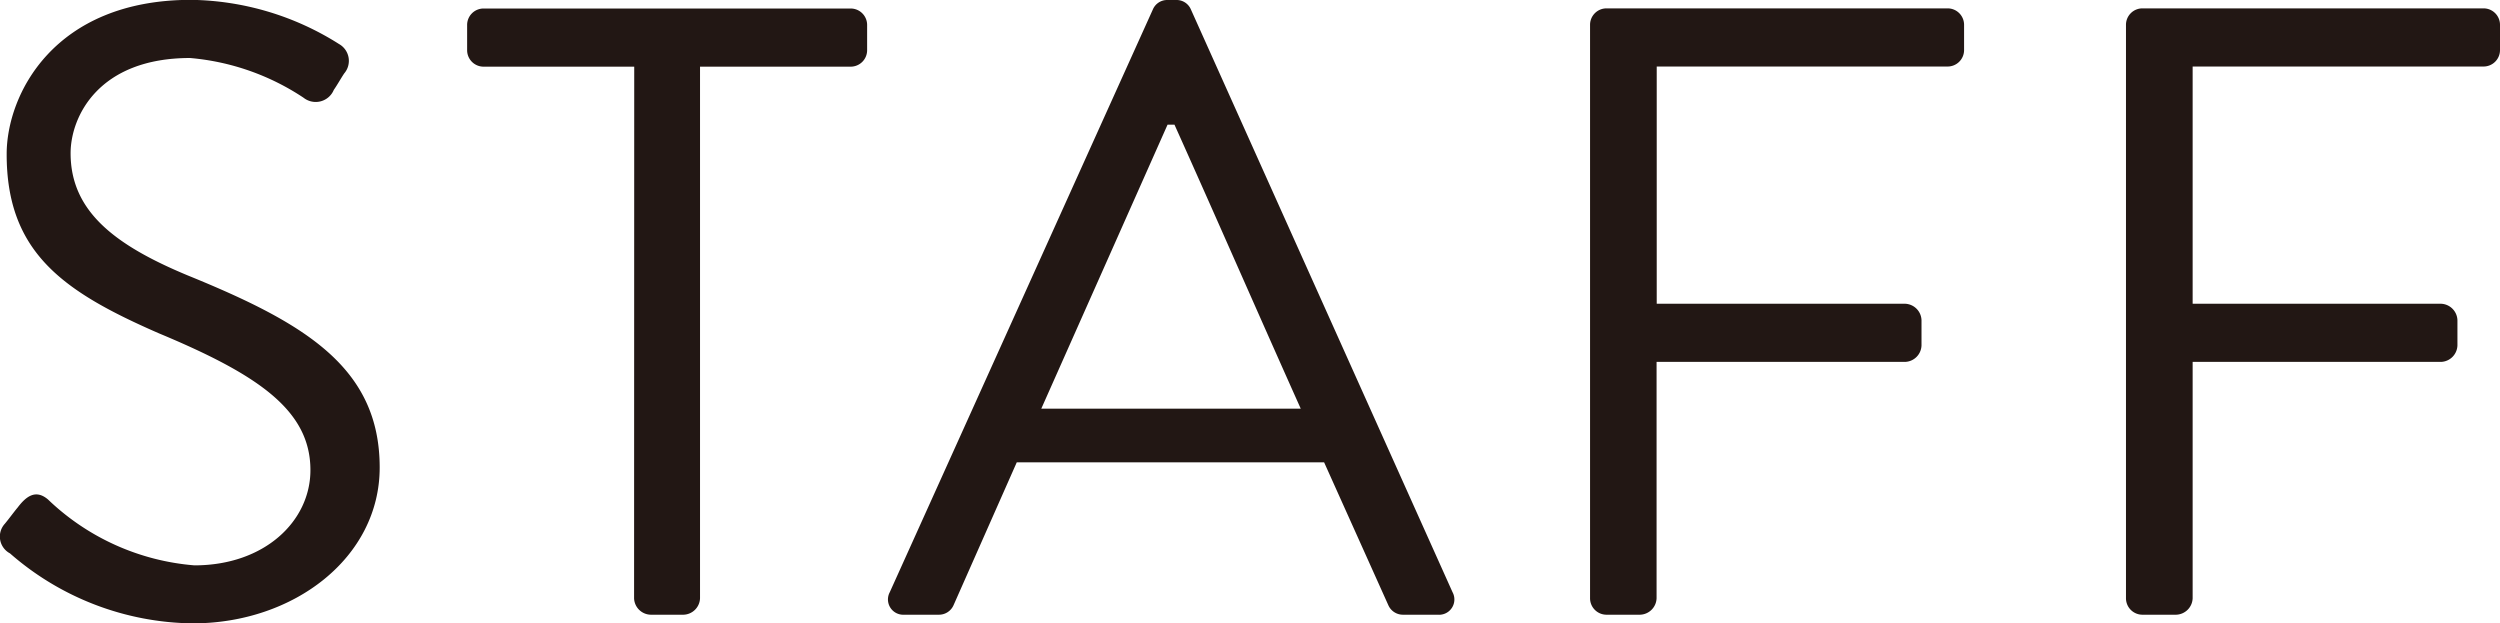 <svg xmlns="http://www.w3.org/2000/svg" width="69.301" height="17.28" viewBox="0 0 69.301 17.28">
  <path id="パス_1175" data-name="パス 1175" d="M1.512-1.7A7.824,7.824,0,0,0,6.576.24c2.808,0,5.184-1.824,5.184-4.32,0-2.784-2.088-4.008-5.328-5.328-2.016-.84-3.24-1.776-3.24-3.384,0-1.008.768-2.64,3.312-2.64a6.719,6.719,0,0,1,3.144,1.1.543.543,0,0,0,.84-.216c.1-.144.192-.312.288-.456a.535.535,0,0,0-.144-.816,7.85,7.85,0,0,0-4.1-1.224c-3.816,0-5.112,2.64-5.112,4.272C1.416-10.032,3-8.952,5.64-7.8c2.76,1.152,4.2,2.136,4.2,3.792,0,1.416-1.272,2.64-3.216,2.64A6.631,6.631,0,0,1,2.568-3.192c-.336-.288-.6-.1-.84.216-.12.144-.24.312-.36.456A.527.527,0,0,0,1.512-1.7Zm17.3,1.248A.472.472,0,0,0,19.272,0h.912a.472.472,0,0,0,.456-.456V-15.192h4.176a.456.456,0,0,0,.456-.456v-.7a.456.456,0,0,0-.456-.456H14.64a.456.456,0,0,0-.456.456v.7a.456.456,0,0,0,.456.456h4.176ZM26.3,0h.96a.441.441,0,0,0,.408-.264l1.752-3.96h8.52L39.72-.264A.441.441,0,0,0,40.128,0h.96A.424.424,0,0,0,41.5-.624L34.248-16.776a.431.431,0,0,0-.408-.264H33.6a.431.431,0,0,0-.408.264L25.9-.624A.424.424,0,0,0,26.3,0ZM30.1-5.712l3.5-7.872h.192c1.176,2.616,2.328,5.256,3.5,7.872ZM45.312-.456A.456.456,0,0,0,45.768,0H46.7a.472.472,0,0,0,.456-.456V-7.008h6.888a.472.472,0,0,0,.456-.456v-.7a.472.472,0,0,0-.456-.456H47.16v-6.576h8.064a.456.456,0,0,0,.456-.456v-.7a.456.456,0,0,0-.456-.456H45.768a.456.456,0,0,0-.456.456Zm14.856,0A.456.456,0,0,0,60.624,0h.936a.472.472,0,0,0,.456-.456V-7.008H68.9a.472.472,0,0,0,.456-.456v-.7a.472.472,0,0,0-.456-.456H62.016v-6.576H70.08a.456.456,0,0,0,.456-.456v-.7a.456.456,0,0,0-.456-.456H60.624a.456.456,0,0,0-.456.456Z" transform="translate(-1.235 17.04)" fill="#221714"/>
</svg>
